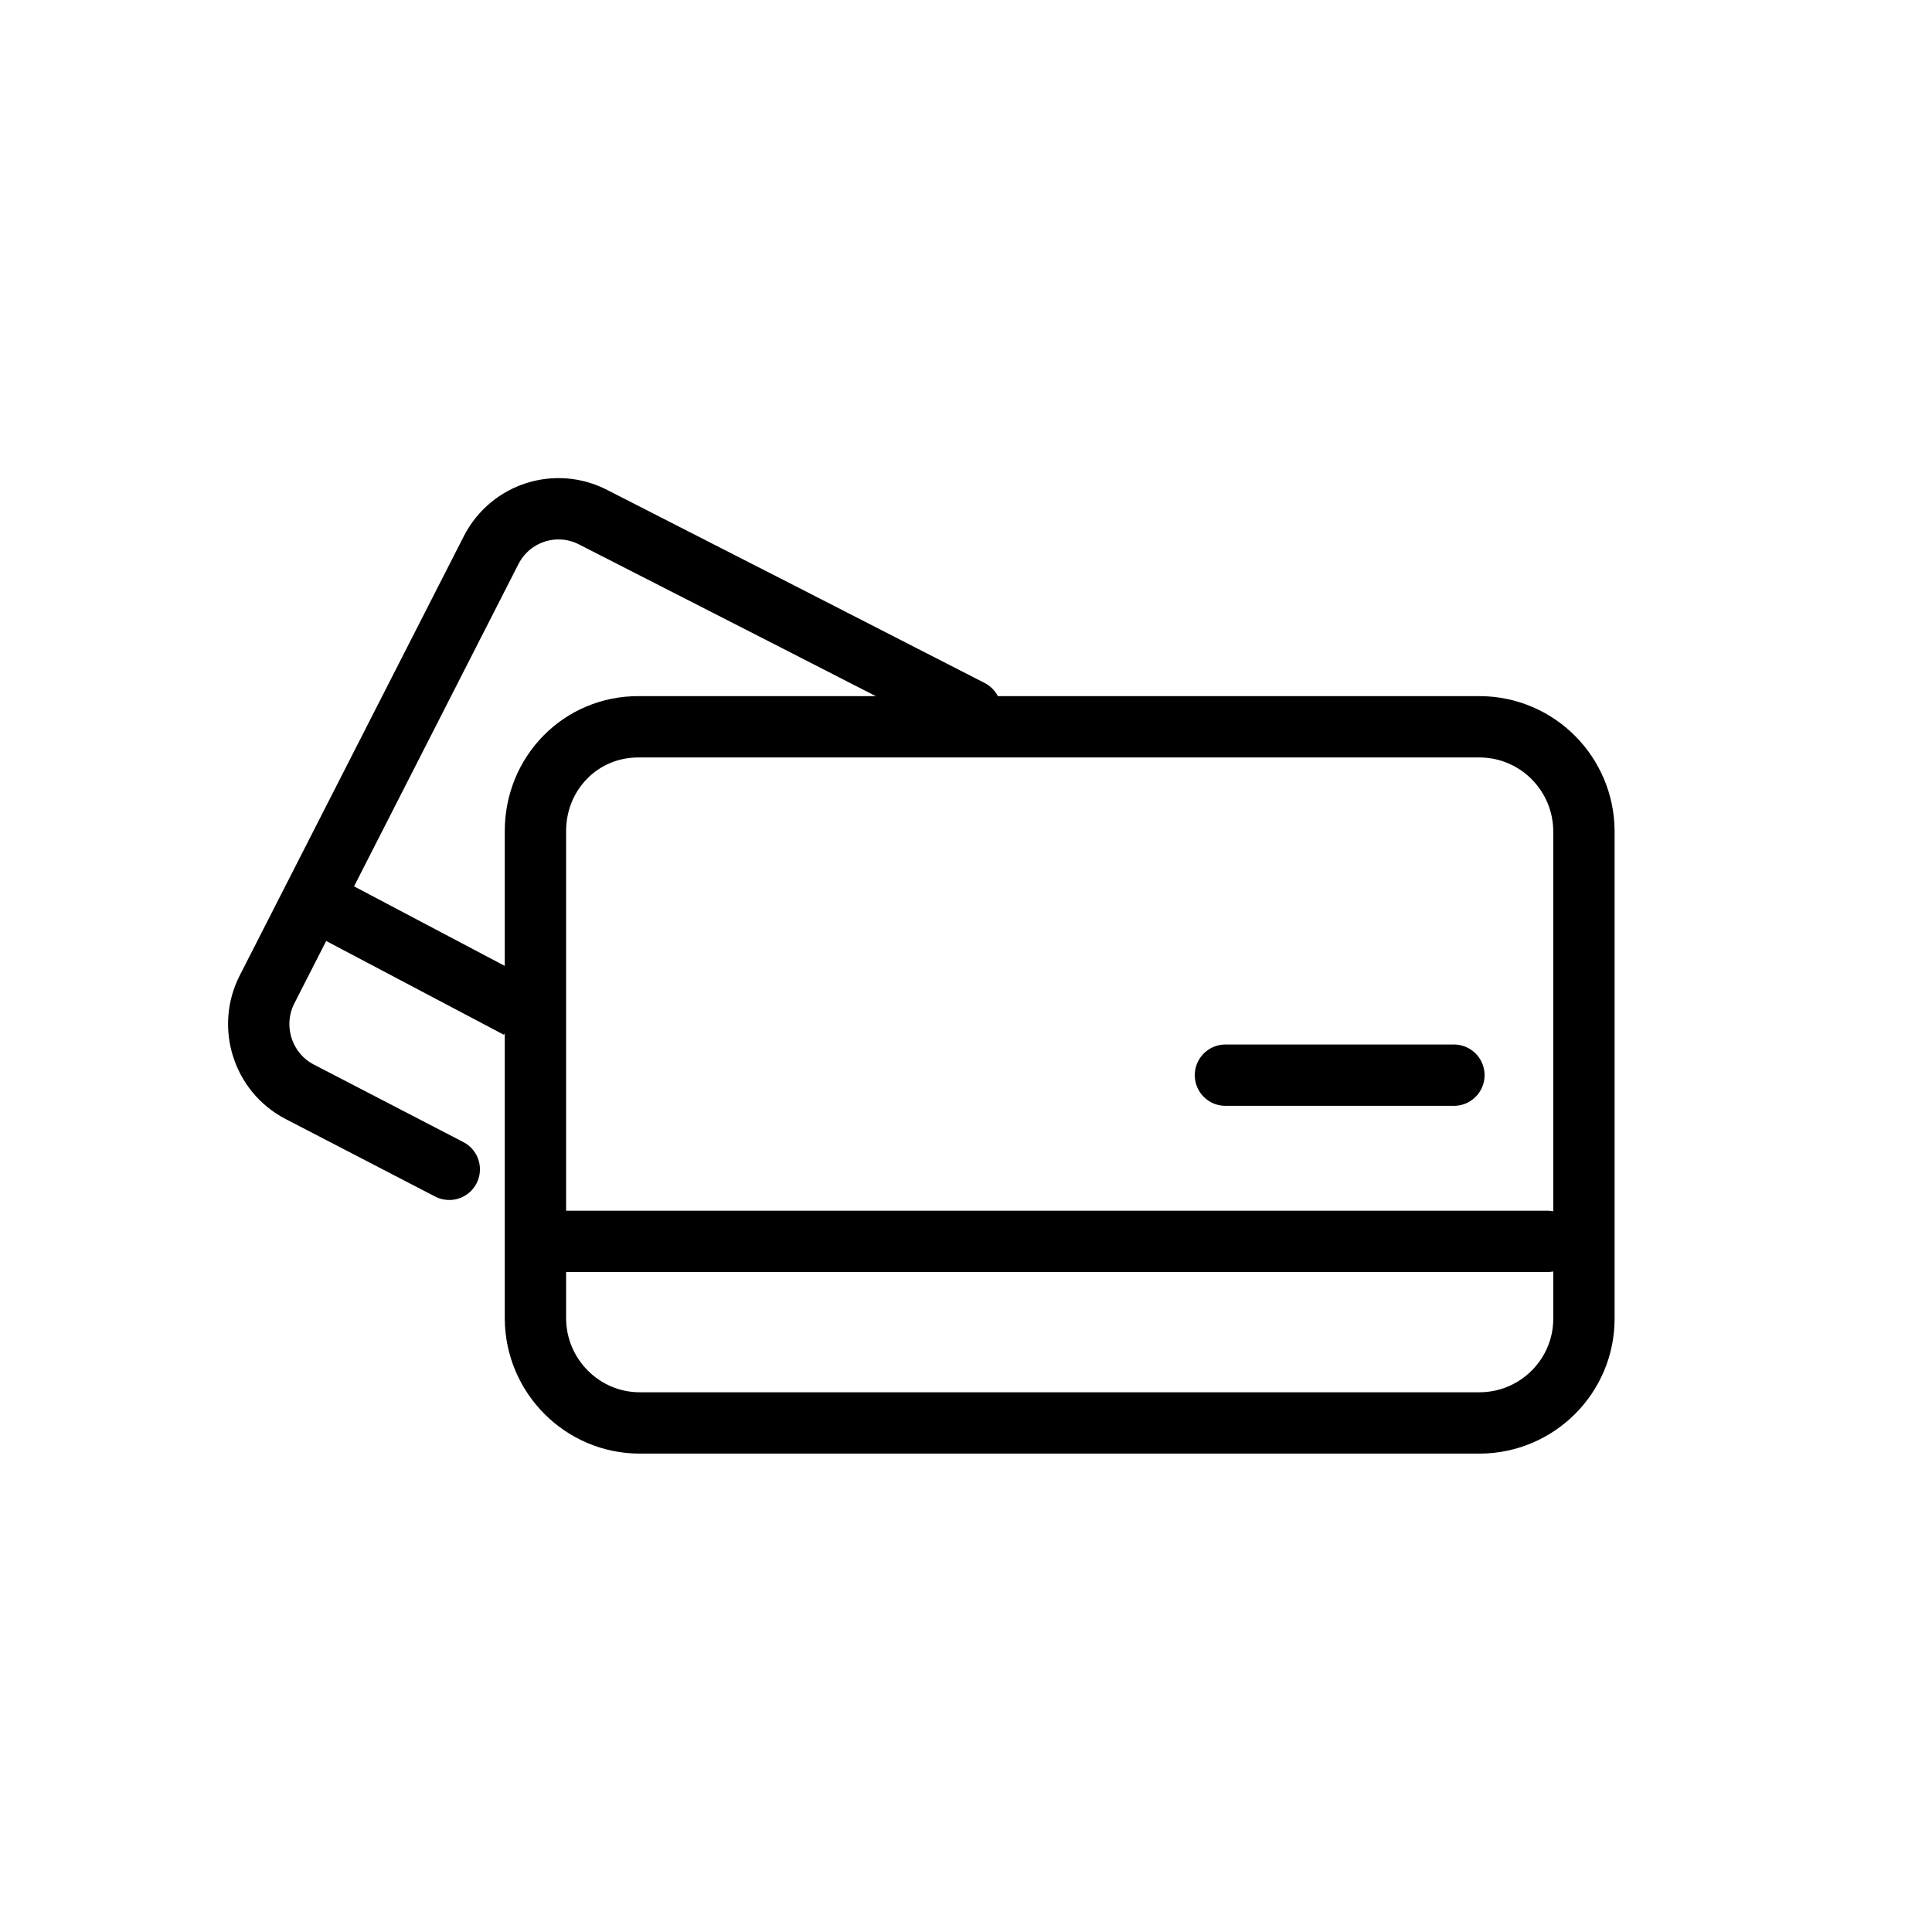 <?xml version="1.0" encoding="UTF-8"?><svg xmlns="http://www.w3.org/2000/svg" viewBox="0 0 63 63"><g id="a"/><g id="b"><g><path d="M17.46,36.86v-9.76c0-1.89,1.48-3.41,3.37-3.4h27.43c1.87,.01,3.38,1.53,3.39,3.4v15.9c0,1.87-1.52,3.39-3.39,3.4H20.86c-1.87,0-3.39-1.53-3.4-3.4v-6.15Z" fill="none" stroke="#000" stroke-linecap="round" stroke-miterlimit="8" stroke-width="2"/><line x1="39.96" y1="35.06" x2="47.41" y2="35.06" fill="none" stroke="#000" stroke-linecap="round" stroke-linejoin="round" stroke-width="2"/><line x1="17.58" y1="40.48" x2="50.46" y2="40.48" fill="none" stroke="#000" stroke-linecap="round" stroke-linejoin="round" stroke-width="2"/><path d="M14.65,38.13l-4.88-2.53c-1.21-.63-1.68-2.13-1.06-3.34l7.31-14.33c.63-1.22,2.12-1.69,3.33-1.06l6.07,3.1,6.23,3.19" fill="none" stroke="#000" stroke-linecap="round" stroke-linejoin="round" stroke-width="2"/><line x1="16.9" y1="32.86" x2="10.8" y2="29.64" fill="none" stroke="#000" stroke-miterlimit="8" stroke-width="2"/></g></g></svg>